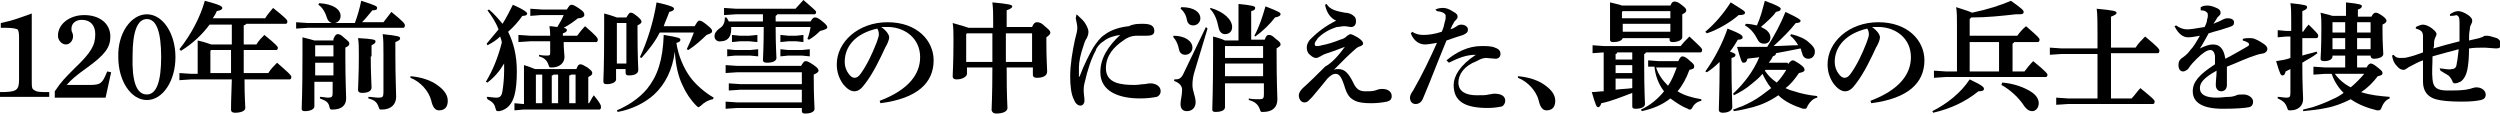 <?xml version="1.0" encoding="utf-8"?>
<!-- Generator: Adobe Illustrator 23.1.1, SVG Export Plug-In . SVG Version: 6.00 Build 0)  -->
<svg version="1.1" id="レイヤー_1" xmlns="http://www.w3.org/2000/svg" xmlns:xlink="http://www.w3.org/1999/xlink" x="0px"
	 y="0px" width="314.9px" height="14.3px" viewBox="0 0 314.9 14.3" style="enable-background:new 0 0 314.9 14.3;"
	 xml:space="preserve">
<g>
	<path d="M4,10c0,1.1,0,1.2,0.4,1.4c0.3,0.2,0.7,0.2,1.8,0.2v0.6H0v-0.6c2.1,0,2.4-0.2,2.4-1.6V4.7c0-0.7-0.1-0.9-0.2-1
		C1.7,3.5,1.2,3.5,0.1,3.5V2.9C1.6,2.6,2.6,2.2,4,1.7V10z"/>
	<path d="M6.9,11.5c0.8-1.2,1.3-1.7,2.5-2.9c2.1-2,2.6-2.9,2.6-4.3c0-1.1-0.6-1.8-1.7-1.8C9.6,2.5,9,2.9,9,3.6c0,0.2,0,0.3,0.1,0.5
		c0.1,0.2,0.1,0.4,0.1,0.5c0,0.5-0.4,1-0.9,1c-0.5,0-1-0.5-1-1.1c0-1.5,1.5-2.6,3.3-2.6c2,0,3.3,1.1,3.3,2.7c0,1.4-0.7,2.3-2.9,3.9
		c-1.4,1-2,1.5-2.6,2.2h2.9c1.4,0,1.6-0.2,2.2-1.7L14,9.1l-0.7,3.2H6.9V11.5z"/>
	<path d="M18.5,1.8c2,0,3.6,2.4,3.6,5.4c0,3-1.6,5.4-3.6,5.4c-2,0-3.6-2.4-3.6-5.4C14.8,4.2,16.5,1.8,18.5,1.8z M18.5,11.9
		c1.2,0,1.8-1.6,1.8-4.7c0-3.2-0.6-4.8-1.8-4.8c-1.2,0-1.8,1.6-1.8,4.6C16.6,10.3,17.2,11.9,18.5,11.9z"/>
	<path d="M24.9,7.2c0-1.2,0-1.6,0-2.1c0.9,0.2,1.4,0.4,1.7,0.5h2.6V5V3.1h-2.8c-0.9,1.2-2,2.3-3.6,3.3l-0.2-0.2
		c1.5-1.9,2.6-4,3.2-6.1C27.7,0.6,28,0.8,28,1c0,0.2-0.2,0.3-0.7,0.4C27.2,1.7,27,2,26.8,2.3h6.6c0.3-0.5,0.6-0.8,1-1.3
		c1.5,1.2,1.8,1.5,1.8,1.7c0,0.2-0.1,0.3-0.2,0.3H31c0,0.1-0.1,0.1-0.3,0.2V5v0.6h1.6c0.3-0.5,0.6-0.8,1-1.2
		c1.5,1.2,1.7,1.5,1.7,1.6c0,0.2-0.1,0.3-0.2,0.3h-4.1c0,1,0,1.9,0,2.9h3.1c0.3-0.5,0.7-0.9,1.1-1.3c1.6,1.4,1.8,1.6,1.8,1.8
		c0,0.2-0.1,0.3-0.2,0.3h-5.7c0,2.4,0.1,3.2,0.1,3.6c0,0.4-0.6,0.6-1.3,0.6c-0.3,0-0.5-0.1-0.5-0.4c0-0.3,0-1.2,0.1-3.8h-5.1
		l-1.5,0.1V9.2l1.5,0.1h0.8V7.2z M29.1,9.2c0-1,0-1.9,0-2.9h-2.5l-0.1,0.1v2.8H29.1z"/>
	<path d="M41.8,2.9c-0.3-0.1-0.5-0.3-0.6-0.6c-0.2-0.7-0.6-1.4-1.1-1.7l0.1-0.2C42,0.5,42.9,1.2,42.9,2c0,0.5-0.3,0.8-0.7,0.9h2.5
		c0.3-0.8,0.6-1.8,0.8-2.8c1.9,0.6,2,0.7,2,0.9c0,0.2-0.1,0.3-0.6,0.3c-0.4,0.5-0.9,1.1-1.3,1.5h2.7c0.3-0.4,0.6-0.8,1-1.3
		c1.6,1.3,1.7,1.5,1.7,1.7c0,0.2-0.1,0.3-0.2,0.3h-12l-1.5,0.1V2.8l1.5,0.1H41.8z M42,4.9c0.2-0.5,0.4-0.6,0.5-0.6
		c0.2,0,0.4,0,0.9,0.5C43.9,5.2,44,5.3,44,5.5c0,0.2-0.1,0.3-0.5,0.5v1c0,3.3,0.1,4.6,0.1,5.4c0,0.8-0.5,1.4-1.7,1.4
		c-0.3,0-0.3,0-0.4-0.3c-0.1-0.6-0.4-0.8-1.2-1.1l0-0.2c0.4,0,0.7,0.1,1,0.1c0.5,0,0.6-0.1,0.6-0.6v-1.4h-2.3v3.1
		c0,0.3-0.4,0.6-1.2,0.6c-0.3,0-0.4-0.1-0.4-0.3c0-0.3,0.1-1.9,0.1-6.8c0-0.7,0-1.5,0-2.2c0.8,0.2,1.2,0.3,1.5,0.4H42z M39.7,5.7
		L39.7,5.7l0,1.4H42V5.7H39.7z M39.7,7.9v1.6H42V7.9H39.7z M46.7,7.1c0,2.3,0.1,3.3,0.1,3.9c0,0.4-0.3,0.7-1.2,0.7
		c-0.3,0-0.5-0.1-0.5-0.4c0-0.6,0.1-1.8,0.1-4.2c0-1.1,0-1.7-0.1-2.3C47,4.9,47.3,5,47.3,5.2c0,0.2-0.1,0.3-0.5,0.5V7.1z M46.4,12.2
		c0.5,0,0.8,0.1,1.3,0.1c0.5,0,0.6-0.1,0.6-0.7V6.8c0-1.2,0-1.8-0.1-2.5c1.9,0.2,2.2,0.3,2.2,0.5c0,0.2-0.1,0.3-0.6,0.5v1.5
		c0,3.1,0.1,4.5,0.1,5.4c0,0.9-0.6,1.6-1.8,1.6c-0.3,0-0.3,0-0.4-0.3c-0.2-0.6-0.5-0.9-1.3-1.1L46.4,12.2z"/>
	<path d="M51.7,9.6c1.3,0.1,2.6,0.5,3.5,1.2c0.8,0.6,1.2,1.2,1.2,1.9c0,0.8-0.4,1.2-1.1,1.2c-0.5,0-0.8-0.4-1-1.3
		c-0.3-1.1-1.3-2.3-2.6-2.8L51.7,9.6z"/>
	<path d="M61.3,12.2c0.4,0,0.8,0.1,1.2,0.1c0.4,0,0.7-0.1,0.8-0.9c0.1-0.6,0.2-1.6,0.2-2.5c0-0.3,0-0.6,0-0.9
		c-0.6,1-1.2,1.7-2.1,2.4l-0.2-0.1c0.9-1.5,1.5-3,2-4.9c0-0.3-0.1-0.5-0.2-0.8C62.6,5,62,5.4,61.4,5.7l-0.1-0.2
		c0.5-0.6,1-1.2,1.5-1.8c-0.3-0.8-0.8-1.6-1.4-2.4l0.2-0.1c0.7,0.6,1.2,1.2,1.7,1.8c0.5-0.8,0.9-1.6,1.3-2.4c1.6,0.7,1.8,1,1.8,1.1
		c0,0.2-0.2,0.3-0.6,0.3c-0.5,0.7-1.1,1.4-1.8,2c0.7,1.4,1.1,3,1.1,5c0,1.2-0.1,2.3-0.3,3c-0.3,1.1-0.9,1.8-1.9,2
		c-0.1,0-0.2,0-0.2,0c-0.2,0-0.2-0.1-0.3-0.4c-0.1-0.5-0.4-0.8-1-1.1L61.3,12.2z M66,10.1c0-0.8,0-1.3,0-1.9
		c0.7,0.2,1.1,0.4,1.4,0.5h5.2c0.2-0.5,0.3-0.6,0.5-0.6c0.2,0,0.4,0.1,0.9,0.4c0.5,0.4,0.6,0.5,0.6,0.7c0,0.2-0.1,0.3-0.5,0.5V13
		h0.1c0.2-0.3,0.3-0.6,0.6-1c0.9,1.1,0.9,1.3,0.9,1.5c0,0.2-0.1,0.3-0.2,0.3h-9.6l-1.1,0.1v-0.9l1.1,0.1H66V10.1z M71.4,1.2
		c0.3-0.5,0.4-0.6,0.6-0.6c0.2,0,0.4,0.1,1,0.5s0.6,0.6,0.6,0.8c0,0.2-0.3,0.4-0.8,0.4c-0.5,0.4-1.2,0.9-1.8,1.2
		c0.4,0.1,0.4,0.2,0.4,0.3c0,0.2-0.2,0.3-0.5,0.4v0.3h1.8c0.3-0.4,0.6-0.8,1-1.2c1.5,1.3,1.6,1.5,1.6,1.7c0,0.2-0.1,0.3-0.2,0.3
		h-4.1c0,0.9,0.1,1.5,0.1,1.9c0,0.7-0.6,1.3-1.6,1.3c-0.3,0-0.3,0-0.4-0.3c-0.2-0.6-0.5-0.9-1.2-1.1l0-0.2C68.3,7,68.7,7,68.9,7
		c0.4,0,0.4-0.1,0.4-0.4V5.2h-2.5l-1.5,0.1V4.4l1.5,0.1h2.5c0-0.3,0-0.6-0.1-1.2c0.4,0,0.8,0.1,1,0.1c0.3-0.5,0.6-1,0.8-1.5h-2.9
		L66.8,2V1.1l1.5,0.1H71.4z M68.2,9.4h-0.7l0,0.1V13h0.8V9.4z M69.7,9.4c0,0.1-0.1,0.1-0.2,0.1V13h0.8V9.4H69.7z M72.5,9.4h-0.6
		c0,0.1-0.1,0.1-0.2,0.1V13h0.8V9.4z"/>
	<path d="M78.9,2.2c0.3-0.5,0.4-0.6,0.5-0.6c0.2,0,0.3,0,0.8,0.4c0.5,0.4,0.6,0.6,0.6,0.7c0,0.2-0.1,0.3-0.5,0.5v0.5
		c0,3.8,0.1,4.7,0.1,5.1c0,0.5-0.5,0.7-1.2,0.7c-0.3,0-0.4-0.1-0.4-0.4V8.7h-1.2V10c0,0.3-0.4,0.6-1.2,0.6c-0.3,0-0.4-0.1-0.4-0.4
		c0-0.4,0.1-1.3,0.1-6.7c0-0.8,0-1.3,0-1.8c0.8,0.2,1.3,0.4,1.6,0.5H78.9z M89.8,12.5c-0.6,0.1-1.1,0.4-1.5,0.8
		c-0.2,0.1-0.2,0.2-0.3,0.2s-0.2-0.1-0.3-0.2c-0.7-0.7-1.3-1.6-1.7-2.5c-0.6-1.2-0.9-2.7-1-4.3c-0.3,2.3-1.2,4.1-2.6,5.4
		c-1.2,1.1-2.9,1.9-4.6,2.2l-0.1-0.2c1.4-0.6,2.8-1.5,3.8-2.7c1.3-1.6,2-3.6,2.1-6.8c1.9,0.3,2.1,0.4,2.1,0.6c0,0.2-0.1,0.3-0.5,0.4
		c0.2,1.5,0.9,3.2,1.8,4.4c0.7,0.9,1.7,1.8,2.9,2.5L89.8,12.5z M77.7,2.9L77.7,2.9l0,5.1h1.2V2.9H77.7z M83.1,4.1
		c-0.6,1.2-1.5,2.3-2.3,3.2l-0.2-0.1c0.9-1.9,1.7-4.4,2.1-6.9c1.8,0.4,2.2,0.6,2.2,0.8c0,0.2-0.2,0.3-0.6,0.4
		c-0.2,0.6-0.5,1.2-0.7,1.8h3.9c0.3-0.5,0.4-0.7,0.6-0.7c0.2,0,0.4,0.1,0.9,0.5c0.5,0.4,0.7,0.6,0.7,0.8c0,0.2-0.1,0.3-0.7,0.5
		c-0.6,0.6-1.5,1.4-2.3,1.9l-0.2-0.1c0.3-0.6,0.6-1.3,0.9-2.1H83.1z"/>
	<path d="M97.9,1.8c0,0.1-0.1,0.1-0.2,0.2v0.7h4.4c0.3-0.5,0.4-0.5,0.6-0.5c0.2,0,0.4,0.1,0.9,0.5c0.5,0.4,0.6,0.6,0.6,0.7
		c0,0.2-0.1,0.3-0.9,0.5c-0.5,0.5-0.9,0.8-1.4,1.1l-0.2-0.1c0.2-0.5,0.3-0.9,0.4-1.5h-4.4c0,2.4,0.1,3.5,0.1,3.9
		c0,0.4-0.5,0.6-1.2,0.6c-0.3,0-0.5-0.1-0.5-0.3c0-0.4,0.1-1.6,0.1-4.2h-4.1c0,0.1,0,0.2,0,0.3c0,1.1-0.6,1.5-1.3,1.5
		C90.4,5.3,90,5,90,4.6c0-0.4,0.2-0.7,0.6-1c0.5-0.3,0.7-0.7,0.7-1.4l0.2,0c0.1,0.1,0.2,0.3,0.3,0.5h4.3V1.8h-3.4l-1.5,0.1V1
		l1.5,0.1h7.5c0.3-0.3,0.7-0.8,1-1.1c1.4,1.2,1.6,1.4,1.6,1.5c0,0.2-0.1,0.3-0.2,0.3H97.9z M100.9,8.3c0.3-0.5,0.4-0.6,0.6-0.6
		c0.2,0,0.4,0.1,1,0.5c0.6,0.4,0.6,0.6,0.6,0.7c0,0.2-0.2,0.3-0.6,0.5v0.5c0,2.3,0.1,3.5,0.1,3.8c0,0.4-0.5,0.6-1.2,0.6
		c-0.3,0-0.4-0.1-0.4-0.4v-0.3h-8.1l-1.5,0.1v-0.9l1.5,0.1h8.1v-1.6h-7.7l-1.5,0.1v-0.9l1.5,0.1h7.7V9.1h-8.1l-1.5,0.1V8.2l1.5,0.1
		H100.9z M92.6,6.3h1.9l1-0.1v0.9l-1-0.1h-1.9l-1,0.1V6.2L92.6,6.3z M93.2,4.5h1.2l1-0.1v0.9l-1-0.1h-1.2l-1,0.1V4.4L93.2,4.5z
		 M99.3,4.5h1l0.9-0.1v0.9l-0.9-0.1h-1l-1,0.1V4.4L99.3,4.5z M99.3,6.3h1.7l1-0.1v0.9l-1-0.1h-1.7l-1,0.1V6.2L99.3,6.3z"/>
	<path d="M110.8,12.7c3.7-1.4,5.1-3.4,5.1-5.5c0-2.3-1.8-3.7-3.9-3.8c-0.4,0-0.7,0-1,0c0.7,0.5,1,1,1,1.3c0,0.3-0.2,0.8-0.5,1.3
		c-0.6,1.3-1.5,3.2-2.5,4.5c-0.5,0.7-0.9,1-1.4,1c-0.5,0-1-0.4-1.4-0.9c-0.5-0.7-0.8-1.5-0.8-2.5c0-2.8,2.7-5.3,6.4-5.3
		c3.7,0,5.8,2.3,5.8,4.8c0,2.8-2,4.8-6.7,5.4L110.8,12.7z M106.4,7.8c0,0.6,0.2,1.1,0.5,1.5c0.2,0.3,0.5,0.5,0.7,0.5
		c0.3,0,0.5-0.1,0.8-0.5c0.8-1.1,1.5-2.6,2-3.9c0.1-0.3,0.3-0.8,0.3-1c0-0.2,0-0.5-0.2-0.8C107.8,4.2,106.4,5.8,106.4,7.8z"/>
	<path d="M130,3.4c0.2-0.5,0.4-0.6,0.6-0.6c0.2,0,0.5,0,1,0.5c0.5,0.4,0.7,0.6,0.7,0.8c0,0.2-0.1,0.3-0.5,0.6v0.5
		c0,2.3,0.1,3.4,0.1,3.8c0,0.6-0.6,0.8-1.3,0.8c-0.3,0-0.5-0.1-0.5-0.4V8.5h-3.3c0,3.9,0.1,4.8,0.1,5.1c0,0.4-0.5,0.7-1.4,0.7
		c-0.3,0-0.5-0.1-0.6-0.4c0-0.5,0.1-1.7,0.1-5.4h-3.2v0.8c0,0.3-0.5,0.7-1.3,0.7c-0.3,0-0.5-0.1-0.5-0.4c0-0.4,0.1-1.6,0.1-4.6
		c0-0.8,0-1.5-0.1-2.1c1.1,0.3,1.7,0.5,2,0.6h3.1V2.9c0-1.2,0-1.7-0.1-2.6c2.1,0.2,2.5,0.3,2.5,0.5c0,0.2-0.2,0.3-0.7,0.5v2.1H130z
		 M125,7.8c0-1.2,0-2.4,0-3.6h-3.2l-0.1,0.1v3.5H125z M126.7,4.2c0,1.2,0,2.4,0,3.6h3.3V4.2H126.7z"/>
	<path d="M135.6,1.8c0.4,0.4,0.7,0.6,1,1c0.2,0.3,0.5,0.8,0.5,1.2c0,0.4-0.1,0.5-0.2,0.8c-0.1,0.1-0.3,0.5-0.4,0.9
		c-0.4,1.1-0.6,2.1-0.6,2.8c0,0.4,0,0.8,0,1.1c0,0.1,0,0.1,0,0.1c0,0,0,0,0.1-0.1c0.6-1.6,1.2-2.7,1.7-3.6c0.4-0.6,0.9-1.3,1.4-1.6
		c0.9-0.7,2.1-1,3.1-1.1C142.8,3,143.3,3,144,3c1,0,1.4,0.3,1.4,0.9c0,0.5-0.4,0.6-1,0.6c-0.5,0-1,0-1.3,0c-0.5,0-1.1,0.2-1.6,0.6
		c-1.2,0.8-2.2,1.9-2.2,3.5c0,1.9,1.9,2.1,3.6,2.1c0.5,0,0.9-0.1,1.2-0.1c0.2,0,0.5-0.1,0.8-0.1c0.6,0,1.3,0.3,1.3,1
		c0,0.3-0.2,0.6-0.5,0.7c-0.5,0.1-1.2,0.2-2.1,0.2c-2.7,0-5-0.9-5-3.3c0-1.8,1-3.3,2.5-4.7c-0.7,0.1-1.5,0.3-2.1,0.8
		c-0.5,0.3-0.9,0.8-1,1.2c-0.5,0.9-1,2.3-1.4,4.1c-0.1,0.4-0.1,0.7-0.1,0.9c0,0.4,0.1,0.9,0.1,1.3c0,0.3-0.2,0.6-0.5,0.6
		c-0.3,0-0.6-0.2-0.8-0.7c-0.4-0.7-0.5-1.9-0.5-3c0-1.5,0.3-3.2,0.6-4.6c0.2-0.7,0.3-1.2,0.3-1.5c0-0.3-0.1-0.7-0.2-1.2L135.6,1.8z"
		/>
	<path d="M147.8,4.5c1.5,0,2.4,0.7,2.4,1.5c0,0.5-0.4,0.9-0.9,0.9c-0.4,0-0.7-0.2-0.8-0.7c-0.1-0.6-0.4-1.2-0.7-1.5L147.8,4.5z
		 M152.1,3.6l-1.6,5.3c-0.2,0.6-0.3,1.2-0.3,1.8c0,0.8,0.4,1.4,0.4,2.2c0,0.6-0.4,1.1-1.1,1.1c-0.6,0-0.8-0.4-0.8-0.9
		c0-0.5,0.2-1.1,0.2-1.8c0-0.5-0.4-0.9-1-1.1l0-0.2c0.7,0,0.9-0.1,1.3-1l2.7-5.6L152.1,3.6z M148.8,0.9c1.7,0,2.4,0.7,2.4,1.4
		c0,0.5-0.4,0.9-0.9,0.9c-0.4,0-0.7-0.2-0.8-0.7c-0.1-0.6-0.4-1.1-0.8-1.4L148.8,0.9z M152.5,1c1.7,0.5,2.7,1.5,2.7,2.4
		c0,0.6-0.4,0.9-0.9,0.9c-0.4,0-0.7-0.3-0.8-0.8c-0.2-1-0.5-1.8-1.1-2.4L152.5,1z M154.3,10.4v3.1c0,0.4-0.5,0.6-1.2,0.6
		c-0.3,0-0.4-0.1-0.4-0.3c0-0.5,0.1-2.4,0.1-7.2c0-0.8,0-1.4,0-2c0.8,0.2,1.3,0.4,1.5,0.5h1.7V2.4c0-0.8,0-1.3,0-1.9
		c2,0.2,2.1,0.3,2.1,0.5s-0.1,0.3-0.5,0.4V5h1.7c0.2-0.5,0.3-0.6,0.5-0.6c0.2,0,0.4,0,0.9,0.5c0.6,0.4,0.6,0.6,0.6,0.7
		c0,0.2-0.2,0.3-0.5,0.5v0.5c0,4,0.1,5.4,0.1,5.9c0,1-0.6,1.6-1.8,1.6c-0.3,0-0.3,0-0.4-0.3c-0.2-0.6-0.6-1-1.4-1.2l0-0.2
		c0.4,0.1,0.8,0.1,1.3,0.1c0.5,0,0.6-0.1,0.6-0.6v-1.4H154.3z M159.1,5.8h-4.8l0,0v1.5h4.8V5.8z M159.1,8h-4.8v1.6h4.8V8z M158,4.5
		c0.6-1.1,1-2.3,1.4-3.7c1.8,0.7,1.9,0.8,1.9,1c0,0.1-0.1,0.3-0.7,0.4c-0.6,0.8-1.5,1.7-2.5,2.4L158,4.5z"/>
	<path d="M169.4,5.9c-1,0.4-1.9,0.7-2.5,0.9c-0.3,0.1-0.5,0.3-0.8,0.4c-0.1,0.1-0.3,0.1-0.4,0.1c-0.1,0-0.4-0.1-0.7-0.4
		c-0.3-0.2-0.4-0.6-0.4-0.9c0-0.3,0.1-0.7,0.5-1.1c0.8-0.8,1.8-1.6,3.2-2.3c-0.7-0.3-1.2-1-1.4-2l0.2-0.1c0.4,0.7,1.2,0.9,2.3,1.1
		c0.3,0,0.8,0.1,1.1,0.4c0.3,0.2,0.3,0.5,0.3,0.7c0,0.5-0.3,0.7-0.6,0.7c-0.3,0-0.5-0.1-0.9-0.1c-0.3,0-0.6,0.1-0.9,0.1
		c-1,0.3-1.8,0.8-2.4,1.4c-0.3,0.4-0.4,0.6-0.4,0.7c0,0.3,0.1,0.3,0.3,0.3c0.1,0,0.3,0,0.6-0.1c0.6-0.1,1.6-0.4,2.3-0.7
		c0.4-0.1,0.6-0.2,0.9-0.5c0.2-0.1,0.3-0.2,0.4-0.2c0.2,0,0.5,0.2,0.9,0.4c0.6,0.4,0.7,0.6,0.7,0.8c0,0.1-0.1,0.2-0.3,0.3
		c-0.3,0.1-0.5,0.2-0.7,0.4c-0.7,0.6-1.5,1.4-2.7,2.6c0.2-0.1,0.4-0.1,0.6-0.1c0.8,0,1.3,0.6,1.8,1.6c0.4,0.9,0.8,1.2,1.6,1.2
		c0.5,0,0.8,0,1.2-0.1c0.3-0.1,0.5-0.2,0.9-0.2c0.8,0,1.2,0.4,1.2,0.9c0,0.4-0.2,0.6-0.6,0.7c-0.5,0.1-1.2,0.2-2,0.2
		c-0.9,0-1.6-0.1-2-0.3c-0.6-0.3-1-0.6-1.4-2c-0.4-1.2-0.7-1.4-1.1-1.4c-0.3,0-0.6,0.2-1,0.6c-0.5,0.6-1.2,1.5-1.9,2.3
		c-0.5,0.5-0.6,0.7-1,0.7c-0.4,0-0.7-0.4-0.7-0.9c0-0.3,0.2-0.6,0.5-0.9c1-0.9,1.7-1.6,2.8-2.7C167.8,7.9,168.6,7,169.4,5.9
		L169.4,5.9z"/>
	<path d="M180.8,1.2c0.4-0.2,0.8-0.2,1-0.2c0.3,0,0.7,0.1,1.3,0.5c0.4,0.2,0.5,0.4,0.5,0.6c0,0.2-0.1,0.3-0.2,0.4
		c-0.1,0.1-0.3,0.3-0.3,0.4c-0.2,0.3-0.3,0.6-0.4,0.8c0.3-0.1,0.5-0.2,0.8-0.4c0.1-0.1,0.3-0.2,0.6-0.2c0.3,0,0.8,0.2,0.8,0.6
		c0,0.4-0.2,0.5-0.6,0.7c-0.6,0.2-1.3,0.4-2.1,0.7c-1.2,2.9-1.9,4.8-3,7.4c-0.2,0.4-0.5,0.6-0.9,0.6c-0.4,0-0.7-0.3-0.7-0.8
		c0-0.2,0.1-0.5,0.4-0.9c1.2-2.1,2.1-4,3-6c-0.6,0.1-1.2,0.2-1.5,0.2c-0.7,0-1.4-0.4-1.8-1.4l0.2-0.2c0.4,0.3,0.9,0.4,1.4,0.4
		c0.6,0,1.4-0.1,2.3-0.4c0.2-0.4,0.3-0.8,0.4-1.3c0.1-0.2,0.1-0.5,0.1-0.7c0-0.2-0.2-0.5-1.1-0.6L180.8,1.2z M182.2,7.6
		c1.2-1,2.7-1.8,4.4-1.8c0.6,0,1.3,0,1.7,0.2c0.6,0.2,0.7,0.5,0.7,0.8c0,0.4-0.3,0.6-0.6,0.6c-0.3,0-0.9-0.1-1.2-0.1
		c-0.3,0-0.7,0.1-1.2,0.4c-1.6,0.6-2.3,1.7-2.3,2.7c0,1.1,0.9,1.6,2.3,1.6c0.9,0,1.2,0,1.5-0.1c0.2,0,0.5-0.1,0.7-0.1
		c0.9,0,1.4,0.3,1.4,0.9c0,0.3-0.2,0.6-0.4,0.7c-0.4,0.1-1.1,0.2-1.8,0.2c-3,0-4.3-0.9-4.3-2.9c0-1.1,0.8-2.5,2.8-3.8
		c-1.2,0-2.2,0.4-3.4,1L182.2,7.6z"/>
	<path d="M191.2,9.6c1.3,0.1,2.6,0.5,3.5,1.2c0.8,0.6,1.2,1.2,1.2,1.9c0,0.8-0.4,1.2-1.1,1.2c-0.5,0-0.8-0.4-1-1.3
		c-0.3-1.1-1.3-2.3-2.6-2.8L191.2,9.6z"/>
	<path d="M202,6.6l-1.4,0.1V5.7l1.4,0.1h9.7c0.3-0.4,0.7-0.8,1.1-1.2c1.5,1.4,1.6,1.5,1.6,1.7c0,0.2-0.1,0.3-0.2,0.3h-6.9
		c0,0.1-0.1,0.2-0.2,0.2v1c0,3.8,0.1,4.8,0.1,5.3c0,0.4-0.5,0.6-1.2,0.6c-0.3,0-0.4-0.1-0.4-0.3v-1.7c-1.3,0.5-2.8,1.1-3.9,1.3
		c-0.1,0.3-0.2,0.5-0.4,0.5c-0.2,0-0.3-0.2-0.8-1.9c0.5,0,1-0.1,1.5-0.1L202,6.6L202,6.6z M204.4,4.8c-0.1,0.3-0.5,0.5-1.2,0.5
		c-0.3,0-0.4-0.1-0.4-0.3c0-0.5,0-1.4,0-3c0-0.6,0-1.1,0-1.7c0.8,0.2,1.3,0.3,1.5,0.4h6.1c0.2-0.5,0.4-0.5,0.5-0.5
		c0.2,0,0.4,0,0.9,0.4c0.5,0.4,0.6,0.5,0.6,0.7c0,0.2-0.1,0.3-0.5,0.5v0.4c0,1.5,0,2.1,0,2.5c0,0.3-0.5,0.6-1.2,0.6
		c-0.3,0-0.4-0.1-0.4-0.3V4.8H204.4z M203.7,6.6c0,0.1-0.1,0.2-0.2,0.2v0.7h2.1V6.6H203.7z M203.5,8.2v1h2.1v-1H203.5z M203.5,9.9
		v1.4c0.7-0.1,1.4-0.1,2.1-0.2V9.9H203.5z M210.4,2.3V1.4h-6l-0.1,0.1v0.8H210.4z M204.4,4h6v-1h-6V4z M211.4,7.7
		c0.2-0.5,0.4-0.6,0.5-0.6c0.2,0,0.5,0.1,1,0.6c0.5,0.4,0.5,0.5,0.5,0.7c0,0.2-0.1,0.3-0.6,0.4c-0.4,1.1-0.9,2-1.5,2.7
		c0.8,0.5,1.8,0.8,3,1l0,0.2c-0.5,0.1-0.9,0.4-1.1,0.8c-0.1,0.2-0.2,0.3-0.3,0.3c-0.1,0-0.2,0-0.3-0.1c-0.8-0.3-1.5-0.8-2.2-1.3
		c-1,0.8-2.2,1.3-3.6,1.6l-0.1-0.2c1.1-0.5,2.1-1.3,2.9-2.3c-0.7-0.9-1.1-2-1.2-3.1l-0.8,0V7.6l1.3,0.1H211.4z M208.6,8.5
		c0.3,0.9,0.8,1.6,1.5,2.3c0.5-0.7,0.8-1.5,1.1-2.3h-2.5L208.6,8.5z"/>
	<path d="M214.8,9c1.1-1.5,2.2-3.6,2.8-5.4c1.8,0.7,1.9,0.9,1.9,1.1c0,0.2-0.2,0.3-0.6,0.3c-0.3,0.5-0.6,1-1,1.5
		c0.6,0.2,0.7,0.3,0.7,0.4c0,0.2-0.1,0.3-0.5,0.4v1c0,2.8,0.1,4.6,0.1,5.2c0,0.4-0.5,0.7-1.2,0.7c-0.3,0-0.5-0.1-0.5-0.4
		c0-0.6,0.1-2.4,0.1-5.5V7.8c-0.5,0.5-1.1,1-1.6,1.3L214.8,9z M214.8,4c1.2-1,2.3-2.3,3.2-3.7c1.6,1,1.8,1.1,1.8,1.3
		c0,0.2-0.2,0.3-0.8,0.3c-0.9,0.8-2.5,1.8-4,2.3L214.8,4z M225.2,8.1c0.3-0.4,0.5-0.5,0.6-0.5c0.2,0,0.3,0.1,0.8,0.4
		c0.6,0.4,0.7,0.6,0.7,0.8c0,0.2-0.2,0.3-0.7,0.4c-0.5,0.7-1,1.4-1.7,1.9c0.4,0.2,0.7,0.3,1.1,0.4c0.9,0.3,1.9,0.5,2.9,0.6l0,0.2
		c-0.5,0.1-0.9,0.5-1.2,1c-0.1,0.3-0.2,0.4-0.3,0.4c-0.1,0-0.2,0-0.3,0c-1.2-0.4-2.3-0.9-3.1-1.7c-1,0.7-2.1,1.2-3.2,1.5
		c-0.8,0.2-1.6,0.4-2.4,0.5l-0.1-0.2c0.4-0.1,0.7-0.3,1.1-0.4c0.9-0.4,1.7-0.8,2.5-1.4c0.4-0.3,0.8-0.6,1.2-0.9
		c-0.5-0.6-0.8-1.2-1.1-1.8c-0.4,0.5-0.9,0.9-1.4,1.3c-0.7,0.6-1.4,1-2.2,1.4l-0.1-0.2c1.4-1.3,2.6-2.9,3.3-4.6
		c-0.5,0.1-1,0.1-1.5,0.2c-0.1,0.4-0.2,0.5-0.5,0.5c-0.2,0-0.3-0.2-0.8-2c1.4,0,2.6,0,3.8,0c0.9-1.4,1.7-2.9,2.3-4.4
		c1.7,0.8,1.9,1,1.9,1.1c0,0.2-0.2,0.3-0.6,0.3c-0.7,0.9-1.7,1.9-2.8,2.9c1,0,2.1-0.1,3.1-0.1c-0.3-0.5-0.6-0.9-1-1.2l0.1-0.2
		c0.9,0.2,1.8,0.6,2.2,1c0.6,0.5,0.8,0.8,0.8,1.2c0,0.6-0.4,0.9-0.8,0.9c-0.4,0-0.7-0.2-0.8-0.7c-0.1-0.2-0.1-0.4-0.2-0.6
		c-1,0.2-2,0.4-3.1,0.6c0,0.2-0.1,0.3-0.4,0.4c-0.1,0.3-0.3,0.5-0.5,0.8H225.2z M219.9,3c0.5,0,0.9,0.1,1.4,0.2c0.5-1.1,0.7-2,1-3.1
		c1.9,0.7,2,0.9,2,1c0,0.2-0.1,0.3-0.6,0.4c-0.4,0.6-1.1,1.2-1.9,1.9c0,0,0.1,0,0.2,0.1c0.7,0.3,1,0.8,1,1.2c0,0.5-0.3,0.8-0.8,0.8
		c-0.3,0-0.6-0.1-0.8-0.5c-0.4-0.8-0.9-1.4-1.6-1.8L219.9,3z M222.4,8.8c0,0-0.1,0.1-0.1,0.1c0.4,0.6,0.9,1.1,1.5,1.5
		c0.5-0.5,0.9-1.1,1.2-1.6H222.4z"/>
	<path d="M235.6,12.7c3.7-1.4,5.1-3.4,5.1-5.5c0-2.3-1.8-3.7-3.9-3.8c-0.4,0-0.7,0-1,0c0.7,0.5,1,1,1,1.3c0,0.3-0.2,0.8-0.5,1.3
		c-0.6,1.3-1.5,3.2-2.5,4.5c-0.5,0.7-0.9,1-1.4,1c-0.5,0-1-0.4-1.4-0.9c-0.5-0.7-0.8-1.5-0.8-2.5c0-2.8,2.7-5.3,6.4-5.3
		c3.7,0,5.8,2.3,5.8,4.8c0,2.8-2,4.8-6.7,5.4L235.6,12.7z M231.1,7.8c0,0.6,0.2,1.1,0.5,1.5c0.2,0.3,0.5,0.5,0.7,0.5
		c0.3,0,0.5-0.1,0.8-0.5c0.8-1.1,1.5-2.6,2-3.9c0.1-0.3,0.3-0.8,0.3-1c0-0.2,0-0.5-0.2-0.8C232.6,4.2,231.1,5.8,231.1,7.8z"/>
	<path d="M243.4,14c1.8-0.9,3.6-2.3,4.7-4c1.7,0.8,1.8,1,1.8,1.2c0,0.2-0.2,0.3-0.7,0.3c-1.6,1.3-3.5,2.2-5.7,2.7L243.4,14z
		 M253.7,5.3c0,0.1-0.1,0.1-0.2,0.2v3.5h1.5c0.3-0.4,0.7-0.9,1.1-1.3c1.6,1.3,1.8,1.6,1.8,1.7c0,0.2-0.1,0.3-0.2,0.3h-12.6l-1.5,0.1
		V8.9l1.5,0.1h1.4V3.2c0-1,0-1.6-0.1-2.3c1.3,0.4,1.8,0.6,2,0.7c1.9-0.4,3.5-0.9,4.9-1.5c1.4,1,1.6,1.2,1.6,1.4
		c0,0.2-0.1,0.3-0.5,0.3c-0.1,0-0.3,0-0.5,0c-1.8,0.2-3.6,0.4-5.6,0.4l-0.2,0.2v2.1h6c0.3-0.4,0.6-0.8,1.1-1.2
		c1.5,1.3,1.7,1.5,1.7,1.7c0,0.2-0.1,0.3-0.2,0.3H253.7z M248.1,5.3v3.7h3.7V5.3H248.1z M252.2,10.4c1.4,0.1,2.8,0.6,3.7,1.2
		c0.6,0.4,0.9,0.9,0.9,1.4c0,0.6-0.4,1-0.8,1c-0.4,0-0.7-0.2-1-0.6c-0.7-1.1-1.8-2.1-2.9-2.7L252.2,10.4z"/>
	<path d="M264.2,6.8h-4.5l-1.5,0.1V6l1.5,0.1h4.5V4c0-1,0-2.2-0.1-2.9c2.1,0.2,2.5,0.3,2.5,0.5s-0.2,0.3-0.7,0.5v3.9h3.1
		c0.3-0.5,0.8-1,1.2-1.4c1.7,1.4,1.8,1.6,1.8,1.8c0,0.2-0.1,0.3-0.2,0.3h-5.9v5.7h2.6c0.3-0.3,0.8-1,1.1-1.3
		c1.6,1.3,1.8,1.5,1.8,1.7c0,0.2-0.1,0.3-0.2,0.3h-10.7l-1.5,0.1v-0.9l1.5,0.1h3.7V6.8z"/>
	<path d="M282.5,4.9c0.3-0.1,0.6-0.1,0.8-0.1c0.2,0,0.5,0,0.7,0.1c0.5,0.2,0.8,0.4,1.1,0.6c0.3,0.2,0.5,0.4,0.5,0.7
		c0,0.2-0.2,0.4-0.4,0.5c-0.4,0.1-0.6,0.1-0.9,0.2c-1.3,0.4-2.5,1-3.8,1.5c0,1,0,1.8,0,2.3c0,0.6-0.4,0.8-0.7,0.8
		c-0.4,0-0.7-0.3-0.7-0.8c0-0.6,0.1-1.1,0.1-1.8c-1.6,0.9-2.1,1.5-2.1,2.2c0,0.8,0.7,1.2,2.1,1.2c0.6,0,1.1-0.1,1.6-0.1
		c0.3,0,0.7-0.1,0.9-0.2c0.2-0.1,0.4-0.1,0.9-0.1c0.6,0,1.2,0.4,1.2,0.9c0,0.3-0.1,0.6-0.5,0.7c-0.5,0.1-1.5,0.2-3.3,0.2
		c-2.6,0-3.8-0.8-3.8-2.2c0-1.2,0.8-2.1,2.8-3.4c0-0.5,0-0.8,0-1.1c-0.1-0.5-0.3-0.7-0.6-0.7c-0.4,0-1,0.4-1.7,1.1
		c-0.4,0.4-0.7,0.7-1.1,1.3C275.5,8.8,275.2,9,275,9c-0.3,0-0.6-0.2-0.6-0.8c0-0.4,0.1-0.7,0.6-1c0.4-0.3,0.6-0.5,0.9-0.9
		c0.4-0.4,0.8-1.1,1.2-1.8c-0.5,0.1-1.1,0.2-1.5,0.2c-0.6,0-1.2-0.4-1.7-1.4l0.2-0.1c0.4,0.3,0.9,0.5,1.4,0.5c0.3,0,1.1-0.1,2.2-0.3
		c0.2-0.4,0.3-0.7,0.3-0.9c0.1-0.3,0.1-0.4,0.1-0.6c0-0.1,0-0.3-0.2-0.4c-0.1-0.1-0.3-0.2-0.7-0.2V0.9c0.4-0.2,0.6-0.2,0.9-0.2
		c0.4,0,0.9,0.2,1.3,0.4c0.3,0.2,0.3,0.4,0.3,0.5c0,0.1,0,0.2-0.1,0.3c-0.1,0.1-0.2,0.2-0.3,0.3c-0.1,0.2-0.3,0.5-0.5,0.8
		c0.4-0.2,0.8-0.3,1.1-0.5c0.2-0.1,0.4-0.2,0.7-0.2c0.5,0,0.8,0.2,0.8,0.5c0,0.3-0.1,0.4-0.3,0.5c-0.3,0.1-0.5,0.2-0.9,0.3
		c-0.5,0.2-1.1,0.3-2,0.6c-0.4,0.7-0.7,1.3-1.1,1.9c0.6-0.3,1.2-0.5,1.6-0.5c0.7,0,1,0.3,1.2,0.6c0.2,0.3,0.3,0.6,0.4,1.2
		c1-0.5,2-1.1,2.7-1.5c0.2-0.1,0.3-0.2,0.3-0.3c0-0.1-0.1-0.2-0.1-0.2c-0.2-0.1-0.3-0.2-0.7-0.3L282.5,4.9z"/>
	<path d="M290,4.6c0,0.8,0,1.6,0,2.4c0.6-0.2,1.2-0.3,1.8-0.5l0.1,0.2c-0.6,0.5-1.3,0.8-1.9,1.2c0,3.1,0.1,3.9,0.1,4.6
		c0,0.8-0.6,1.4-1.6,1.4c-0.3,0-0.3,0-0.4-0.3c-0.2-0.6-0.5-0.9-1.2-1.2l0-0.2c0.4,0,0.7,0.1,1.1,0.1c0.4,0,0.5-0.1,0.5-0.6v-3
		c-0.2,0.1-0.4,0.2-0.6,0.3c-0.1,0.4-0.2,0.5-0.4,0.5c-0.2,0-0.3-0.1-0.8-1.8c0.7-0.1,1.3-0.2,1.8-0.4V4.6H288l-1.1,0.1V3.8l1.1,0.1
		h0.6V2.6c0-0.9,0-1.6-0.1-2.2c2,0.2,2.1,0.3,2.1,0.5s-0.1,0.3-0.6,0.5v1.3v1.3h0.1c0.2-0.3,0.4-0.6,0.7-0.9
		c1.1,1.1,1.2,1.2,1.2,1.4c0,0.2-0.1,0.3-0.2,0.3H290z M298.1,8.5c0.2-0.4,0.4-0.5,0.5-0.5c0.2,0,0.4,0.1,0.9,0.5
		c0.5,0.4,0.6,0.5,0.6,0.7c0,0.2-0.1,0.3-0.6,0.4c-0.6,0.8-1.3,1.5-2.1,2c1.2,0.4,2.4,0.5,3.6,0.6l0,0.2c-0.5,0.2-0.8,0.6-1,1.1
		c-0.1,0.3-0.2,0.4-0.4,0.4c-0.1,0-0.1,0-0.2,0c-1.2-0.3-2.3-0.7-3.3-1.4c-1,0.5-2,0.9-3.1,1.1c-0.9,0.2-1.9,0.3-2.9,0.4l0-0.2
		c0.4-0.1,0.8-0.2,1.2-0.3c0.9-0.3,1.7-0.6,2.5-1c0.5-0.2,1-0.5,1.4-0.8c-0.7-0.7-1.2-1.5-1.5-2.4h-0.8l-1.5,0.1V8.4l1.5,0.1h2.5V7
		h-1.6v0.1c0,0.4-0.5,0.6-1,0.6c-0.4,0-0.5-0.1-0.5-0.3s0.1-1.2,0.1-3.9c0-0.8,0-1.3-0.1-1.9c0.8,0.2,1.2,0.3,1.5,0.4h1.7
		c0-0.7,0-1.2,0-1.7c1.9,0.2,2,0.3,2,0.5c0,0.1-0.1,0.3-0.5,0.4v0.9h1.7c0.2-0.4,0.4-0.5,0.5-0.5c0.2,0,0.3,0,0.9,0.4
		c0.4,0.3,0.5,0.5,0.5,0.6c0,0.2-0.1,0.3-0.5,0.5v0.7c0,1.8,0.1,2.6,0.1,3c0,0.4-0.6,0.6-1.2,0.6c-0.2,0-0.4-0.1-0.4-0.4V7h-1.7v1.5
		H298.1z M295.4,2.8h-1.6l0,0.1v1.2h1.6V2.8z M295.4,4.8h-1.6v1.4h1.6V4.8z M294.1,9.3c0.5,0.7,1.2,1.3,2,1.7
		c0.6-0.5,1.2-1.1,1.7-1.7H294.1z M298.6,4.1V2.8h-1.7v1.3H298.6z M298.6,6.2V4.8h-1.7v1.4H298.6z"/>
	<path d="M307.3,8.6c0.7,0.1,1.3,0.2,1.5,0.1c0.3,0,0.5-0.1,0.6-0.4c0.1-0.5,0.2-1.1,0.3-2.1c-1.2,0.3-2.2,0.6-3.3,0.9
		c0,1-0.1,2,0,2.9c0.1,1,0.5,1.4,1.9,1.4c0.9,0,1.5,0,2.3-0.1c0.4-0.1,0.6-0.1,0.8-0.2c0.1,0,0.3-0.1,0.5-0.1c0.8,0,1.2,0.5,1.2,0.9
		c0,0.4-0.2,0.6-0.6,0.7c-0.5,0.1-1.1,0.2-2.4,0.2c-1.5,0-2.6-0.1-3.3-0.3c-1-0.3-1.6-1-1.6-2.2c0-0.9,0-1.6,0-2.7
		c-0.6,0.2-1.1,0.5-1.5,0.7c-0.2,0.1-0.4,0.2-0.5,0.3c-0.2,0.1-0.3,0.2-0.4,0.2c-0.3,0-0.6-0.1-0.9-0.5c-0.4-0.4-0.5-0.8-0.6-1.3
		l0.2-0.1c0.3,0.4,0.6,0.4,0.9,0.4c0.3,0,0.6,0,0.9-0.1c0.5-0.1,1.1-0.3,1.9-0.6c0-0.6,0-1.2,0-2c0-0.6-0.2-0.8-0.9-1l0-0.2
		c0.4-0.2,0.7-0.3,0.9-0.3c0.3,0,0.9,0.2,1.5,0.8c0.1,0.1,0.2,0.3,0.2,0.3c0,0.1,0,0.3-0.1,0.4c-0.1,0.2-0.2,0.5-0.2,0.7
		c0,0.3,0,0.6-0.1,0.8c1-0.3,2.1-0.6,3.3-0.9c0-0.9,0-1.6,0-2.4c0-0.6-0.1-0.8-0.4-0.9C309.1,2,308.8,2,308.6,2l0-0.2
		c0.4-0.3,0.8-0.4,1-0.4c0.3,0,0.7,0.1,1.3,0.5c0.4,0.3,0.5,0.5,0.5,0.7c0,0.1,0,0.2-0.1,0.4c-0.1,0.2-0.2,0.3-0.2,0.7
		c-0.1,0.4-0.1,1-0.1,1.4c0.4-0.1,0.9-0.2,1.3-0.3c0.2-0.1,0.4-0.1,0.5-0.2c0.1-0.1,0.2-0.1,0.5-0.1c0.3,0,0.8,0.2,1.2,0.3
		c0.4,0.2,0.5,0.5,0.5,0.8c0,0.4-0.2,0.5-0.6,0.5c-0.3,0-1.1-0.1-1.4-0.1c-0.8,0-1.3,0-2,0.1c0,1.2-0.1,2.1-0.2,2.6
		c-0.1,0.6-0.4,1.3-0.9,1.6c-0.2,0.1-0.5,0.2-0.7,0.2c-0.2,0-0.3-0.2-0.3-0.3c-0.1-0.2-0.2-0.4-0.5-0.7c-0.2-0.1-0.5-0.3-1-0.6
		L307.3,8.6z"/>
</g>
</svg>
